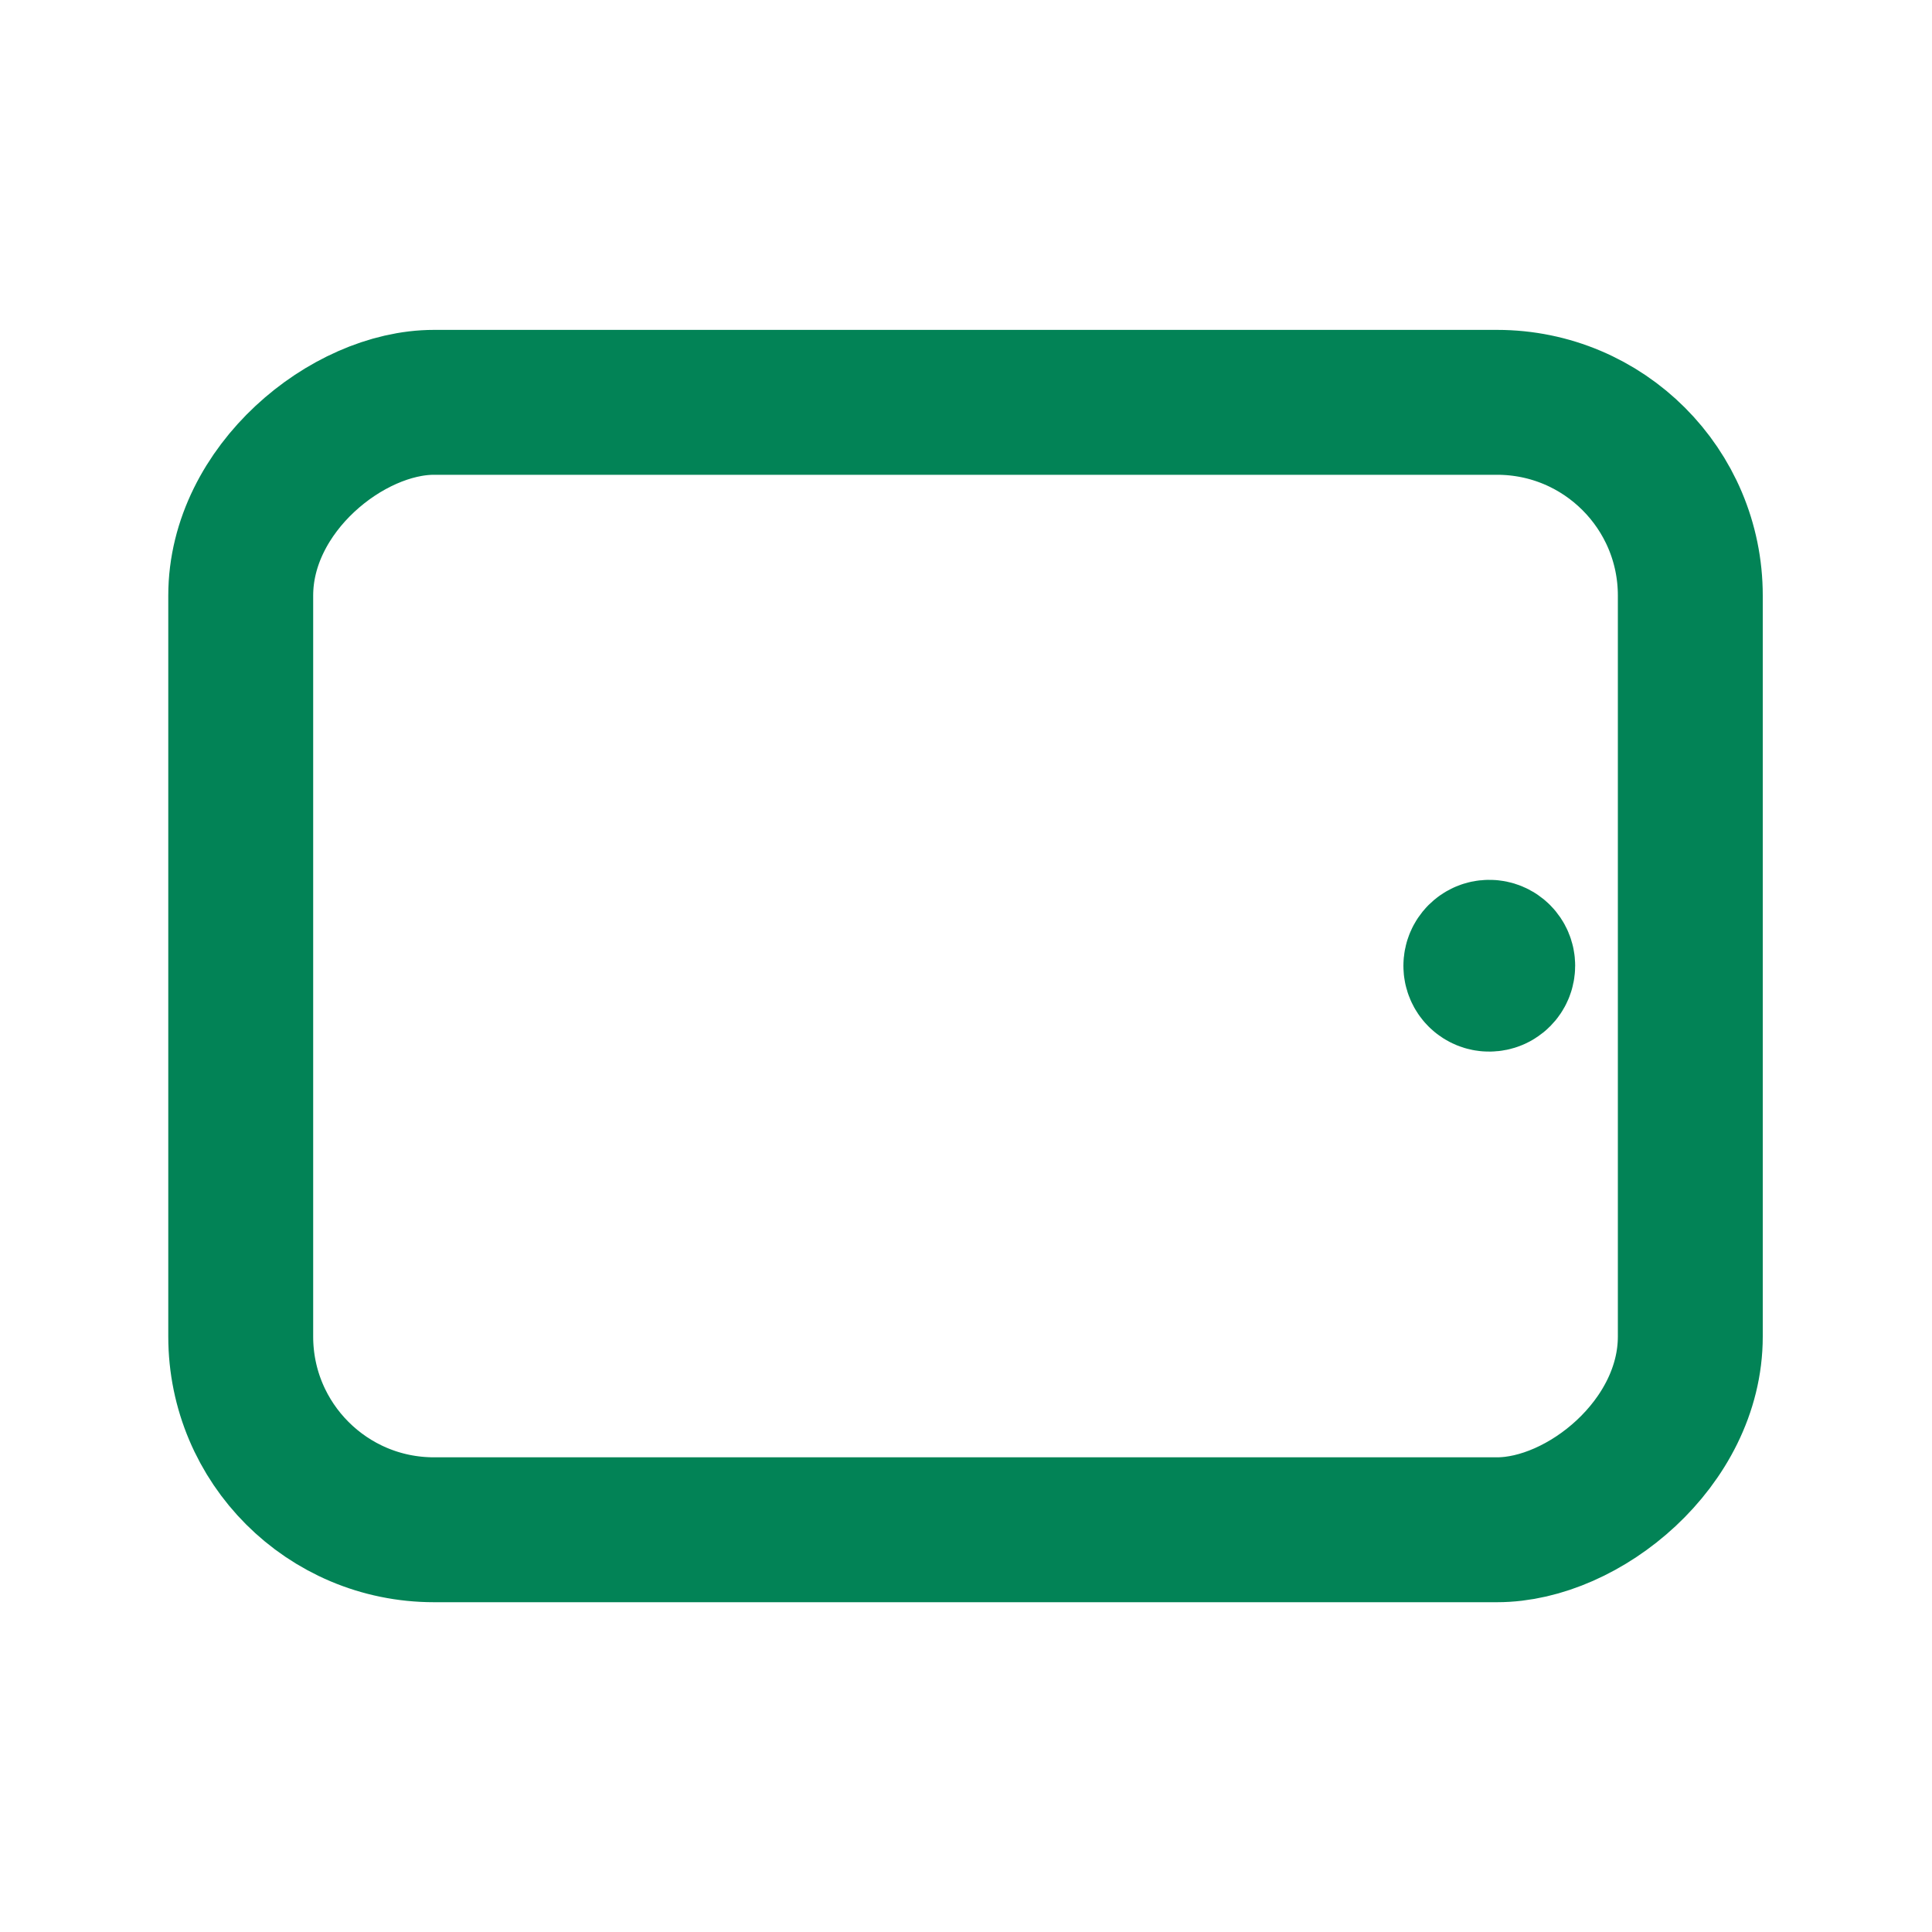 <svg width="20" height="20" viewBox="0 0 20 20" fill="none" xmlns="http://www.w3.org/2000/svg">
<rect x="2.492" y="15.836" width="11.671" height="15.006" rx="2" transform="rotate(-90 2.492 15.836)" stroke="#028356" stroke-width="1.5" stroke-linecap="round" stroke-linejoin="round"/>
<path d="M15.278 9.998C15.278 10.075 15.341 10.137 15.417 10.136C15.494 10.136 15.556 10.074 15.556 9.997C15.556 9.92 15.494 9.858 15.417 9.858C15.34 9.858 15.278 9.921 15.278 9.998" stroke="#028356" stroke-width="1.5" stroke-linecap="round" stroke-linejoin="round"/>
</svg>
